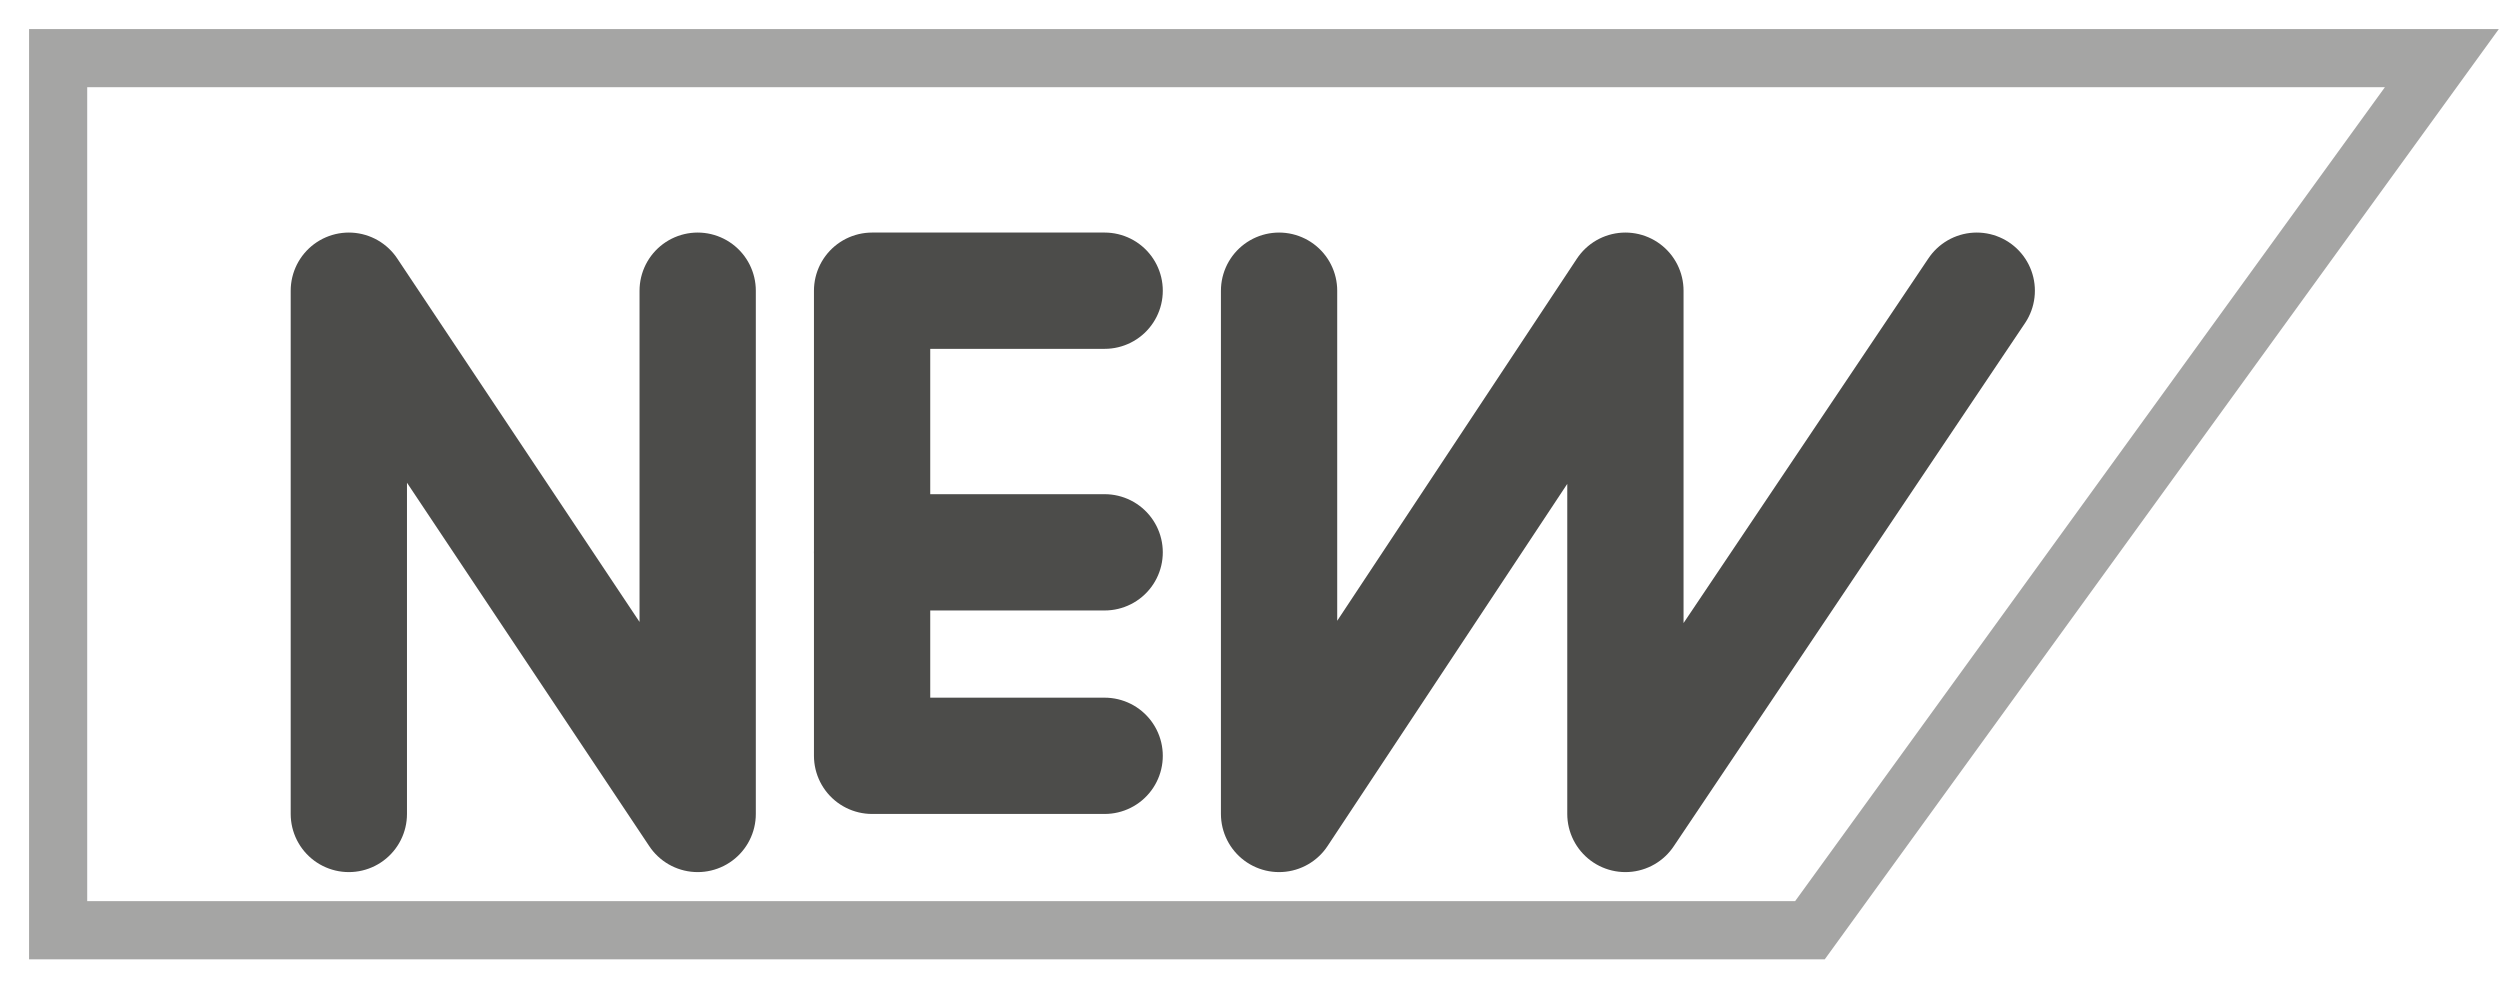 <?xml version="1.0" encoding="UTF-8"?>
<svg width="43px" height="17px" viewBox="0 0 43 17" version="1.1" xmlns="http://www.w3.org/2000/svg" xmlns:xlink="http://www.w3.org/1999/xlink">
    <title>编组 51</title>
    <g id="页面-1" stroke="none" stroke-width="1" fill="none" fill-rule="evenodd">
        <g id="cinkochip-Technology-首页" transform="translate(-561, -1344)">
            <g id="编组-23" transform="translate(-3, 1146)">
                <g id="编组-16" transform="translate(363, 72)">
                    <g id="编组-15" transform="translate(0, 115)">
                        <g id="编组-51" transform="translate(201, 11)">
                            <polygon id="路径-31" stroke="#A5A5A4" points="1 1 1 16 31.131 16 42 1"></polygon>
                            <g id="编组-49" transform="translate(6, 5)" stroke="#4C4C4A" stroke-linecap="round" stroke-linejoin="round" stroke-width="2">
                                <polyline id="路径-32" points="0 9 0 0 6 9 6 0"></polyline>
                                <polyline id="路径-33" points="13 0 9 0 9 8 13 8"></polyline>
                                <line x1="13" y1="4.5" x2="9" y2="4.5" id="路径-34"></line>
                                <polyline id="路径-35" points="16 0 16 9 21.957 0 21.957 9 28 0"></polyline>
                            </g>
                        </g>
                    </g>
                </g>
            </g>
        </g>
    </g>
</svg>